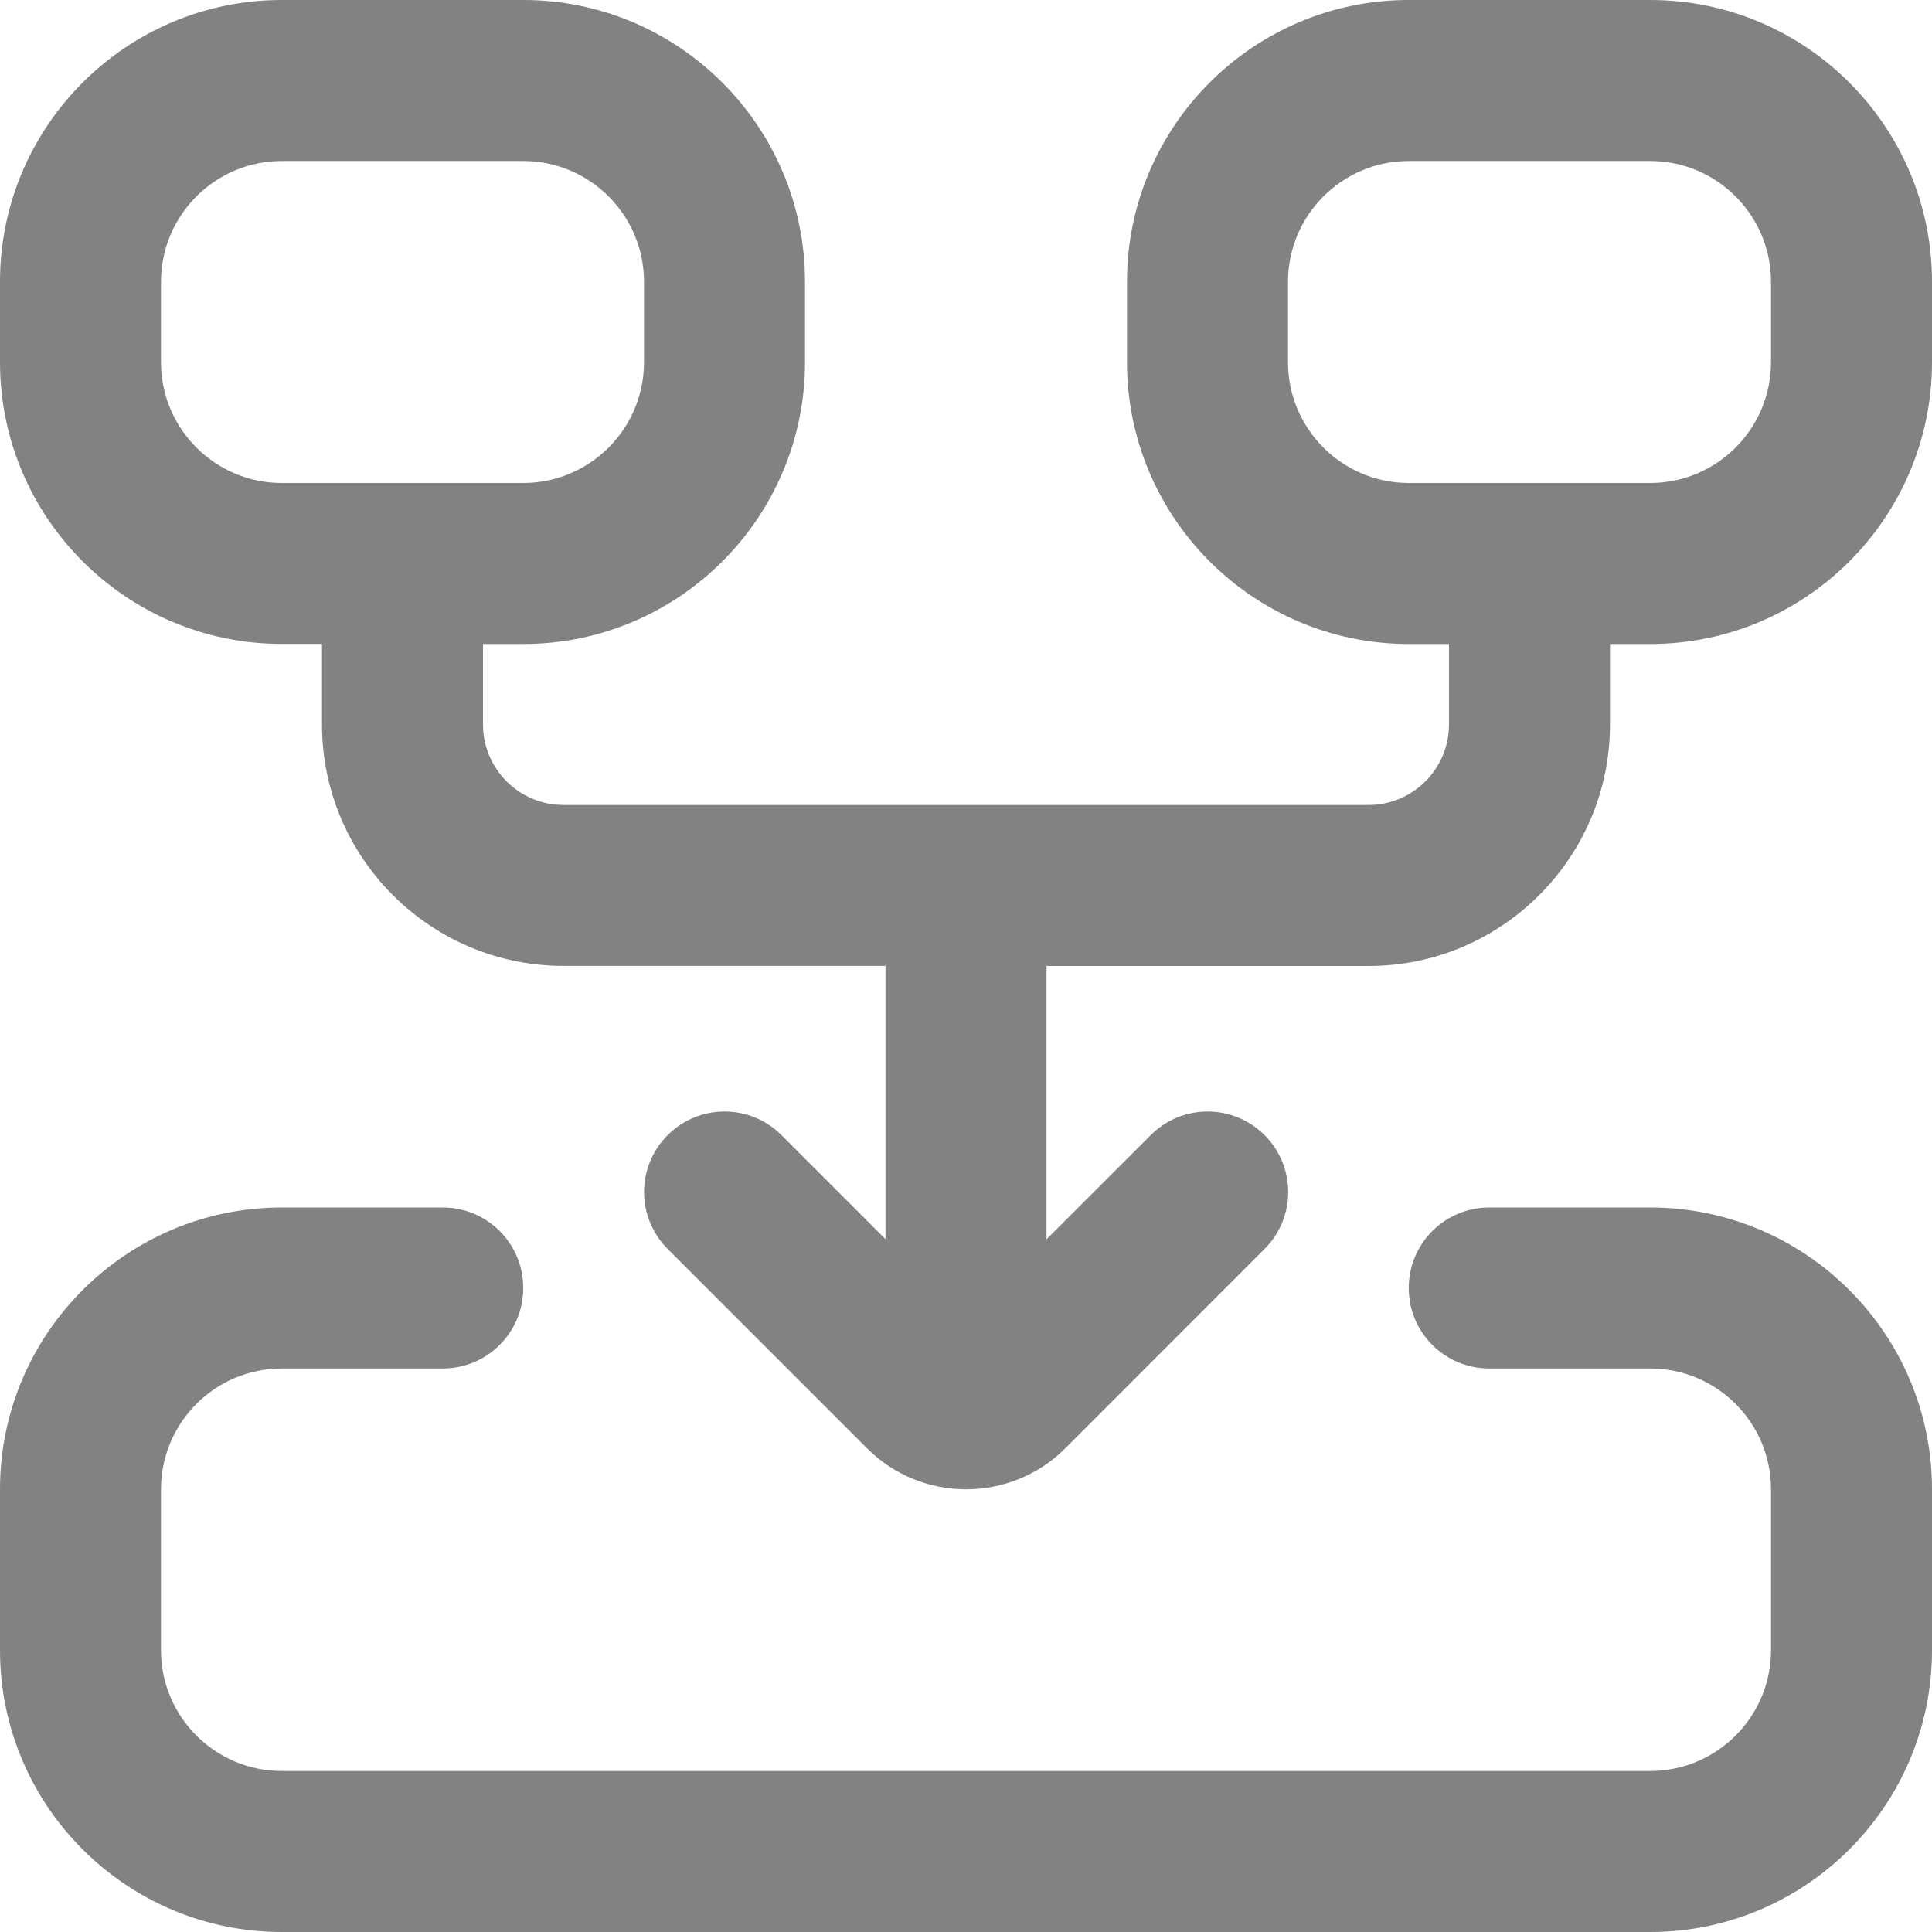 <svg width="24" height="24" viewBox="0 0 24 24" fill="none" xmlns="http://www.w3.org/2000/svg">
<g clip-path="url(#clip0_345_424)">
<path d="M24 18.5V20.5C24 22.43 22.43 24 20.5 24H3.5C1.57 24 0 22.43 0 20.5V18.5C0 16.57 1.57 15 3.5 15H5.5C6.053 15 6.5 15.447 6.5 16C6.5 16.553 6.053 17 5.5 17H3.5C2.673 17 2 17.673 2 18.5V20.5C2 21.327 2.673 22 3.5 22H20.5C21.327 22 22 21.327 22 20.5V18.5C22 17.673 21.327 17 20.5 17H18.5C17.947 17 17.5 16.553 17.5 16C17.5 15.447 17.947 15 18.5 15H20.5C22.43 15 24 16.57 24 18.5ZM24 3.5V4.5C24 6.43 22.43 8 20.5 8H20V9C20 10.654 18.654 12 17 12H13V15.395L14.295 14.101C14.686 13.71 15.318 13.71 15.709 14.101C16.1 14.492 16.1 15.124 15.709 15.515L13.234 17.991C12.554 18.67 11.45 18.671 10.77 17.991L8.294 15.515C7.903 15.124 7.903 14.492 8.294 14.101C8.685 13.71 9.317 13.71 9.708 14.101L11 15.393V11.999H7C5.346 11.999 4 10.653 4 8.999V7.999H3.5C1.57 7.999 0 6.429 0 4.499V3.499C0 1.57 1.57 0 3.5 0H6.5C8.43 0 10 1.57 10 3.5V4.5C10 6.43 8.43 8 6.5 8H6V9C6 9.551 6.448 10 7 10H17C17.552 10 18 9.551 18 9V8H17.5C15.57 8 14 6.43 14 4.5V3.5C14 1.57 15.57 0 17.5 0H20.5C22.43 0 24 1.57 24 3.5ZM6.5 6C7.327 6 8 5.327 8 4.5V3.5C8 2.673 7.327 2 6.5 2H3.5C2.673 2 2 2.673 2 3.5V4.5C2 5.327 2.673 6 3.5 6H6.5ZM22 3.5C22 2.673 21.327 2 20.5 2H17.5C16.673 2 16 2.673 16 3.5V4.5C16 5.327 16.673 6 17.5 6H20.5C21.327 6 22 5.327 22 4.5V3.5Z" fill="#828282"/>
</g>
<defs>
<clipPath id="clip0_345_424">
<rect width="24" height="24" fill="white"/>
</clipPath>
</defs>
</svg>
